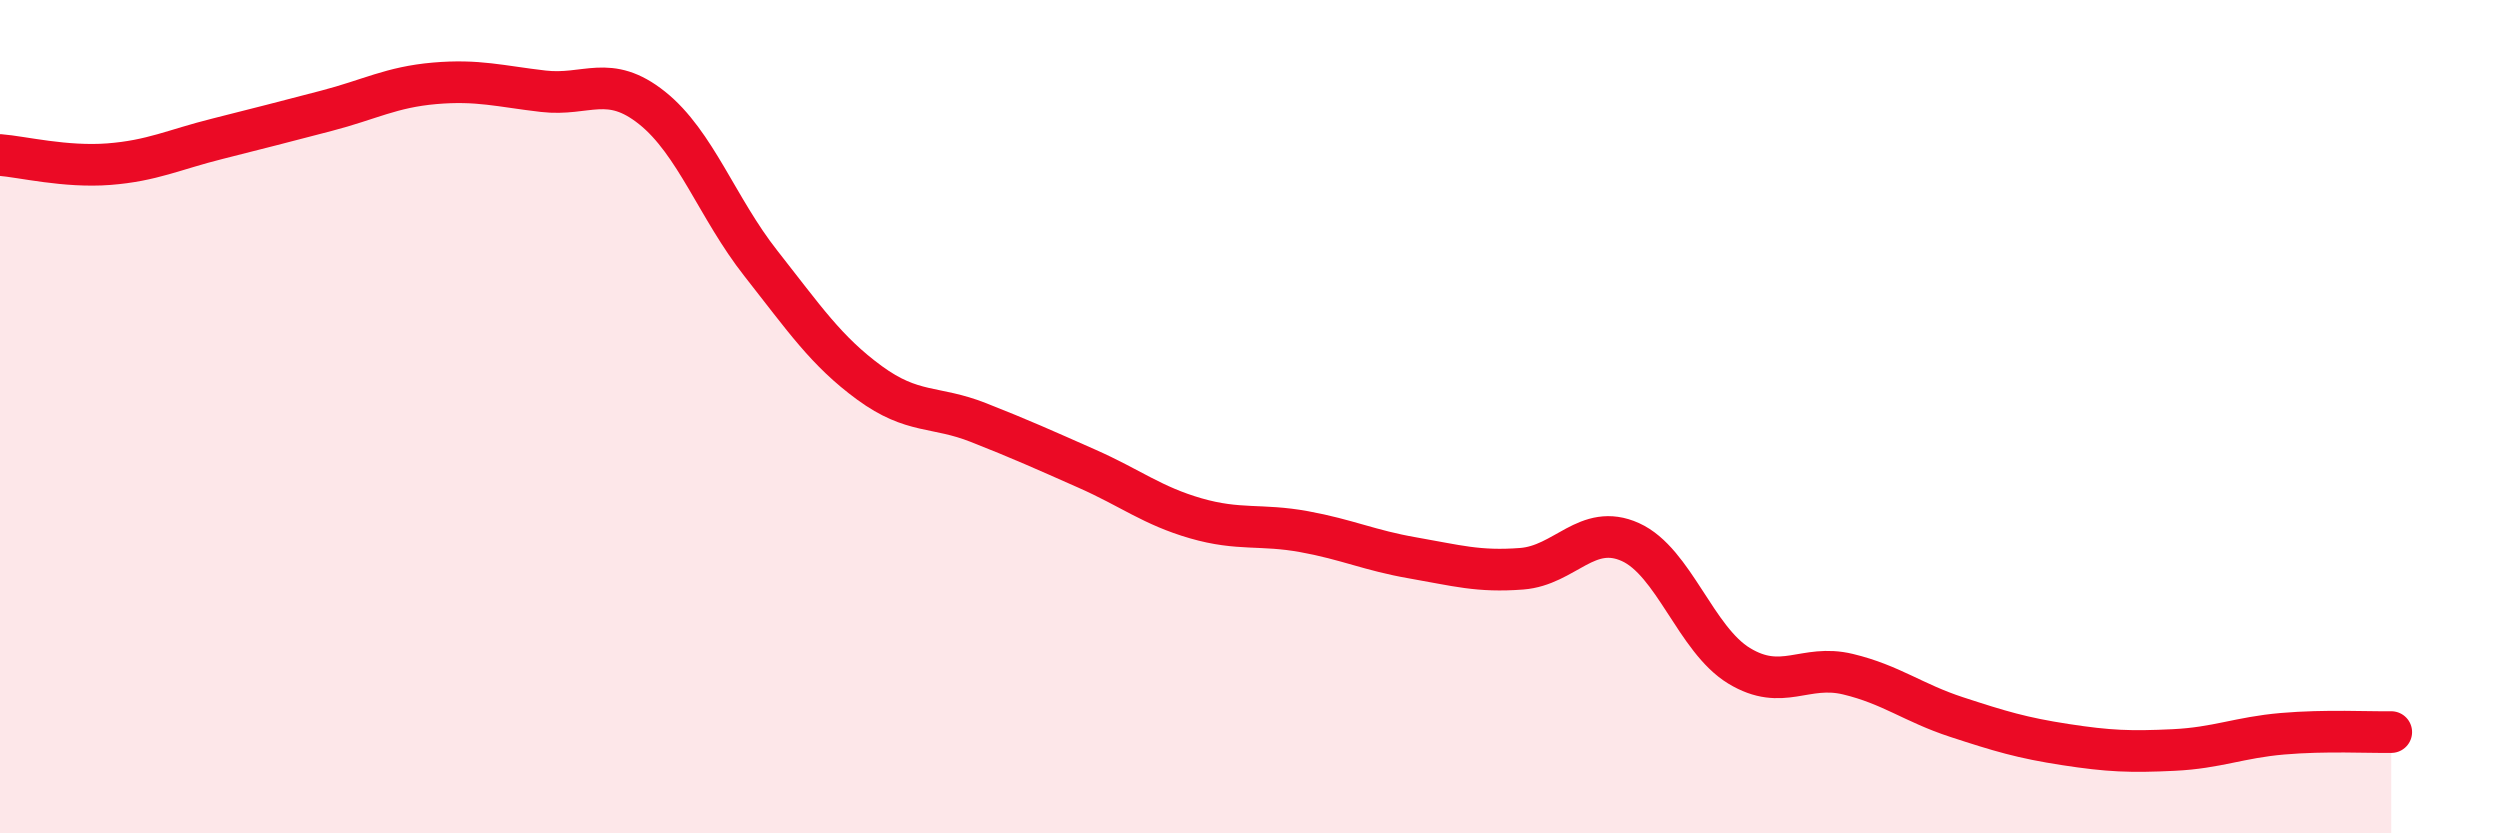 
    <svg width="60" height="20" viewBox="0 0 60 20" xmlns="http://www.w3.org/2000/svg">
      <path
        d="M 0,3.72 C 0.52,3.76 1.57,4.02 2.61,3.94 C 3.65,3.86 4.18,3.59 5.22,3.33 C 6.26,3.07 6.79,2.93 7.83,2.66 C 8.87,2.39 9.39,2.09 10.43,2 C 11.47,1.91 12,2.07 13.04,2.19 C 14.08,2.31 14.61,1.76 15.65,2.59 C 16.69,3.42 17.22,5 18.26,6.32 C 19.3,7.64 19.83,8.43 20.87,9.19 C 21.91,9.95 22.44,9.73 23.48,10.14 C 24.52,10.55 25.05,10.79 26.09,11.25 C 27.13,11.71 27.66,12.14 28.7,12.44 C 29.74,12.74 30.26,12.57 31.3,12.76 C 32.34,12.95 32.87,13.21 33.91,13.39 C 34.95,13.57 35.48,13.73 36.52,13.65 C 37.56,13.57 38.09,12.54 39.13,13.01 C 40.17,13.48 40.7,15.35 41.74,15.98 C 42.78,16.61 43.31,15.93 44.35,16.18 C 45.39,16.43 45.92,16.87 46.96,17.21 C 48,17.55 48.53,17.71 49.57,17.87 C 50.61,18.03 51.13,18.05 52.17,18 C 53.21,17.95 53.74,17.7 54.78,17.61 C 55.82,17.52 56.87,17.58 57.39,17.57L57.39 20L0 20Z"
        fill="#EB0A25"
        opacity="0.1"
        stroke-linecap="round"
        stroke-linejoin="round"
      />
      <path
        d="M 0,3.72 C 0.52,3.76 1.57,4.02 2.61,3.94 C 3.65,3.86 4.18,3.59 5.22,3.33 C 6.26,3.07 6.79,2.93 7.83,2.66 C 8.87,2.39 9.39,2.09 10.43,2 C 11.47,1.91 12,2.07 13.04,2.19 C 14.08,2.31 14.61,1.76 15.65,2.59 C 16.69,3.42 17.22,5 18.26,6.32 C 19.3,7.64 19.83,8.43 20.87,9.19 C 21.91,9.95 22.44,9.73 23.48,10.14 C 24.52,10.55 25.05,10.79 26.09,11.25 C 27.13,11.71 27.66,12.14 28.7,12.44 C 29.74,12.74 30.26,12.57 31.3,12.76 C 32.34,12.95 32.87,13.21 33.91,13.39 C 34.95,13.57 35.48,13.73 36.52,13.65 C 37.56,13.57 38.09,12.54 39.13,13.01 C 40.17,13.48 40.7,15.35 41.74,15.98 C 42.78,16.61 43.31,15.93 44.35,16.18 C 45.39,16.43 45.92,16.87 46.96,17.21 C 48,17.55 48.53,17.71 49.57,17.87 C 50.61,18.03 51.13,18.05 52.17,18 C 53.21,17.95 53.74,17.7 54.78,17.61 C 55.82,17.52 56.87,17.58 57.39,17.57"
        stroke="#EB0A25"
        stroke-width="1"
        fill="none"
        stroke-linecap="round"
        stroke-linejoin="round"
      />
    </svg>
  